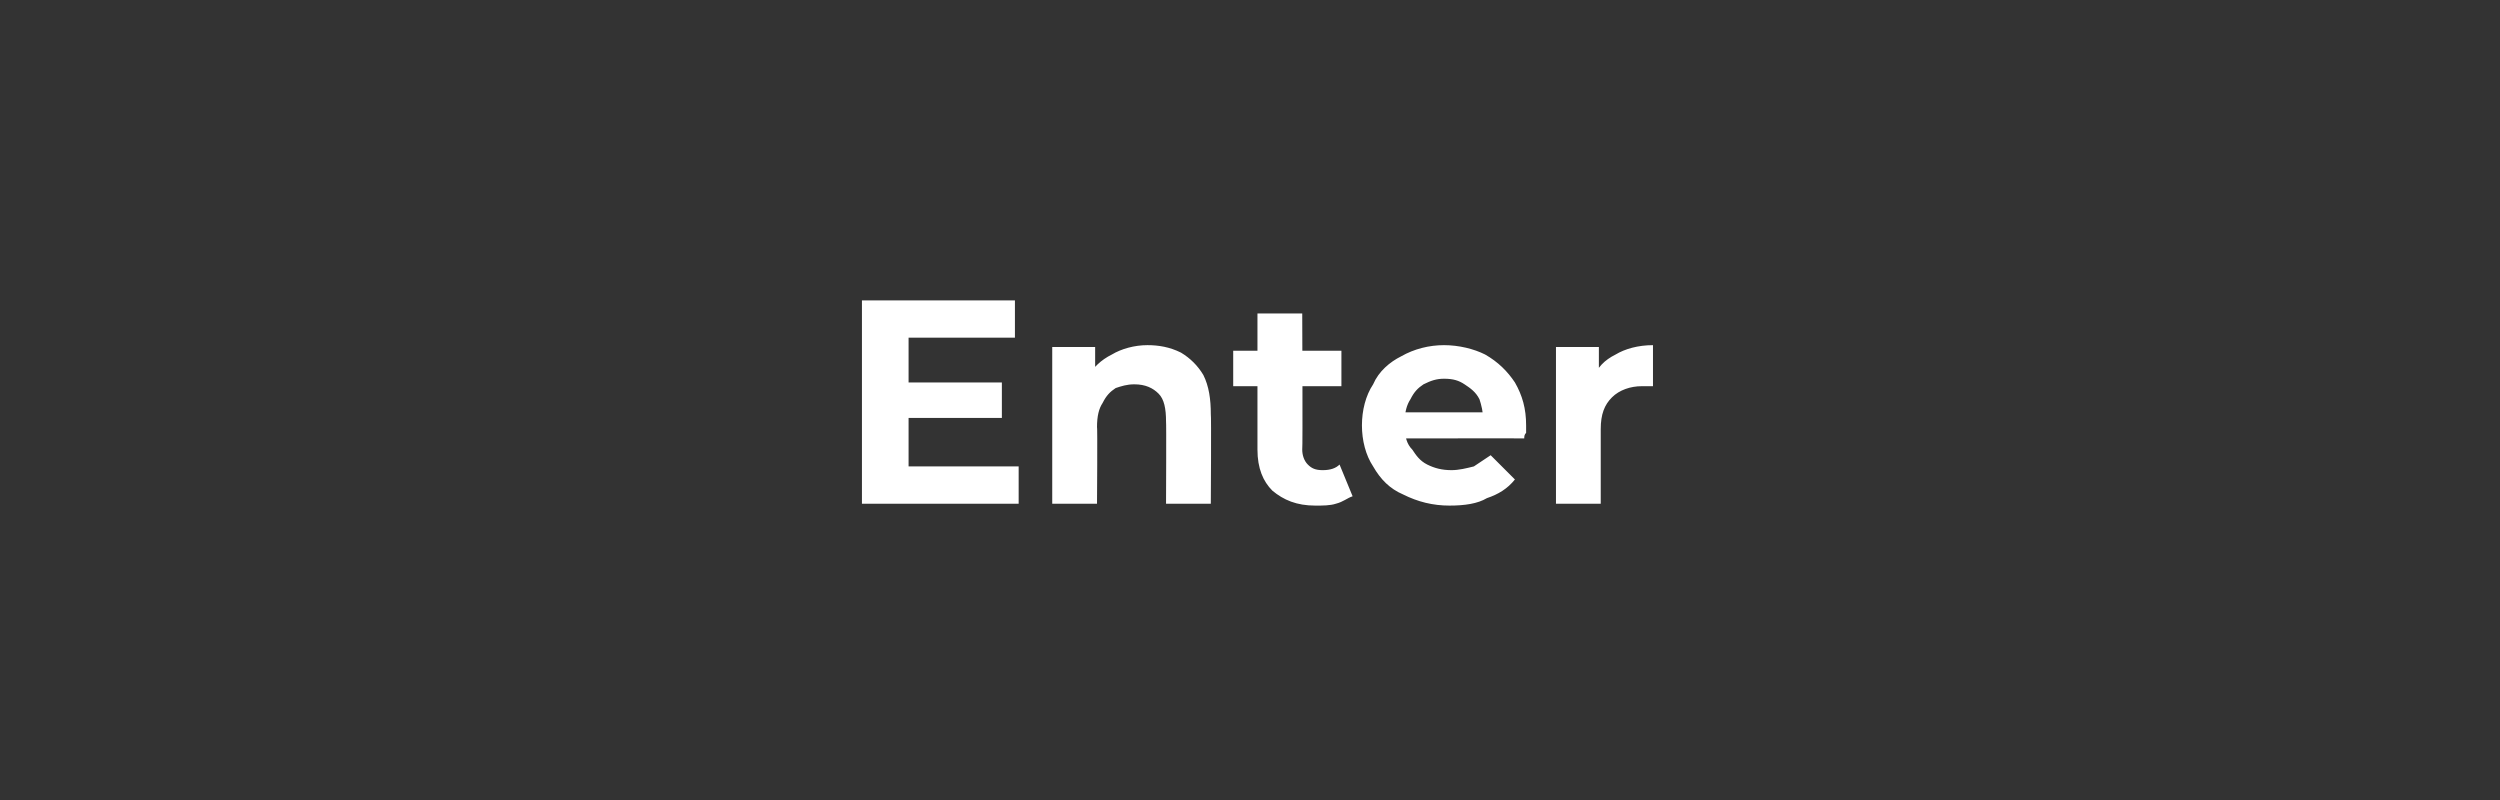 <?xml version="1.0" standalone="no"?><!DOCTYPE svg PUBLIC "-//W3C//DTD SVG 1.1//EN" "http://www.w3.org/Graphics/SVG/1.1/DTD/svg11.dtd"><svg xmlns="http://www.w3.org/2000/svg" version="1.1" width="134px" height="42.9px" viewBox="0 -1 134 42.9" style="top:-1px"><rect x="0" y="-1" width="134" height="42.9" fill="#333333" stroke="none"/><desc>Enter</desc><defs/><g id="Polygon79886"><path d="m48.5 19.5h5.2v1.9h-5.2v-1.9zm.2 4.5h5.9v2h-8.4V15.1h8.2v2h-5.7v6.9zm12.8-6.5c.6 0 1.2.1 1.8.4c.5.3.9.7 1.2 1.2c.3.6.4 1.3.4 2.1c.03 0 0 4.8 0 4.8h-2.4s.02-4.43 0-4.4c0-.7-.1-1.2-.4-1.5c-.3-.3-.7-.5-1.3-.5c-.4 0-.7.1-1 .2c-.3.2-.5.4-.7.8c-.2.3-.3.7-.3 1.3c.03-.05 0 4.1 0 4.1h-2.4v-8.4h2.3v2.3s-.42-.65-.4-.7c.3-.5.7-.9 1.3-1.2c.5-.3 1.2-.5 1.9-.5zm9 8.6c-1 0-1.7-.3-2.3-.8c-.5-.5-.8-1.2-.8-2.2v-7.3h2.4s.03 7.27 0 7.3c0 .3.1.6.3.8c.2.2.4.3.8.3c.4 0 .7-.1.9-.3l.7 1.7c-.3.1-.5.3-.9.4c-.3.1-.7.1-1.1.1zm-4.4-6.4v-1.9h5.8v1.9h-5.8zm11.6 6.4c-.9 0-1.7-.2-2.5-.6c-.7-.3-1.2-.8-1.6-1.5c-.4-.6-.6-1.4-.6-2.2c0-.8.2-1.6.6-2.2c.3-.7.9-1.2 1.5-1.5c.7-.4 1.5-.6 2.3-.6c.8 0 1.6.2 2.2.5c.7.4 1.2.9 1.6 1.5c.4.7.6 1.4.6 2.3v.4c-.1.1-.1.2-.1.3c.02-.01-6.8 0-6.8 0v-1.4h5.5l-.9.4c0-.4-.1-.8-.2-1.1c-.2-.4-.5-.6-.8-.8c-.3-.2-.6-.3-1.1-.3c-.4 0-.7.1-1.1.3c-.3.2-.5.4-.7.8c-.2.3-.3.7-.3 1.1v.4c0 .5.1.9.4 1.2c.2.3.4.6.8.8c.4.2.8.3 1.3.3c.4 0 .8-.1 1.2-.2l.9-.6l1.3 1.3c-.4.5-.9.8-1.5 1c-.5.3-1.2.4-2 .4zm5.7-.1v-8.4h2.3v2.4s-.34-.69-.3-.7c.2-.6.6-1 1.2-1.3c.5-.3 1.2-.5 2-.5v2.2h-.6c-.6 0-1.2.2-1.6.6c-.4.4-.6.9-.6 1.7v4h-2.4z" stroke="none" fill="#fff"/></g></svg>